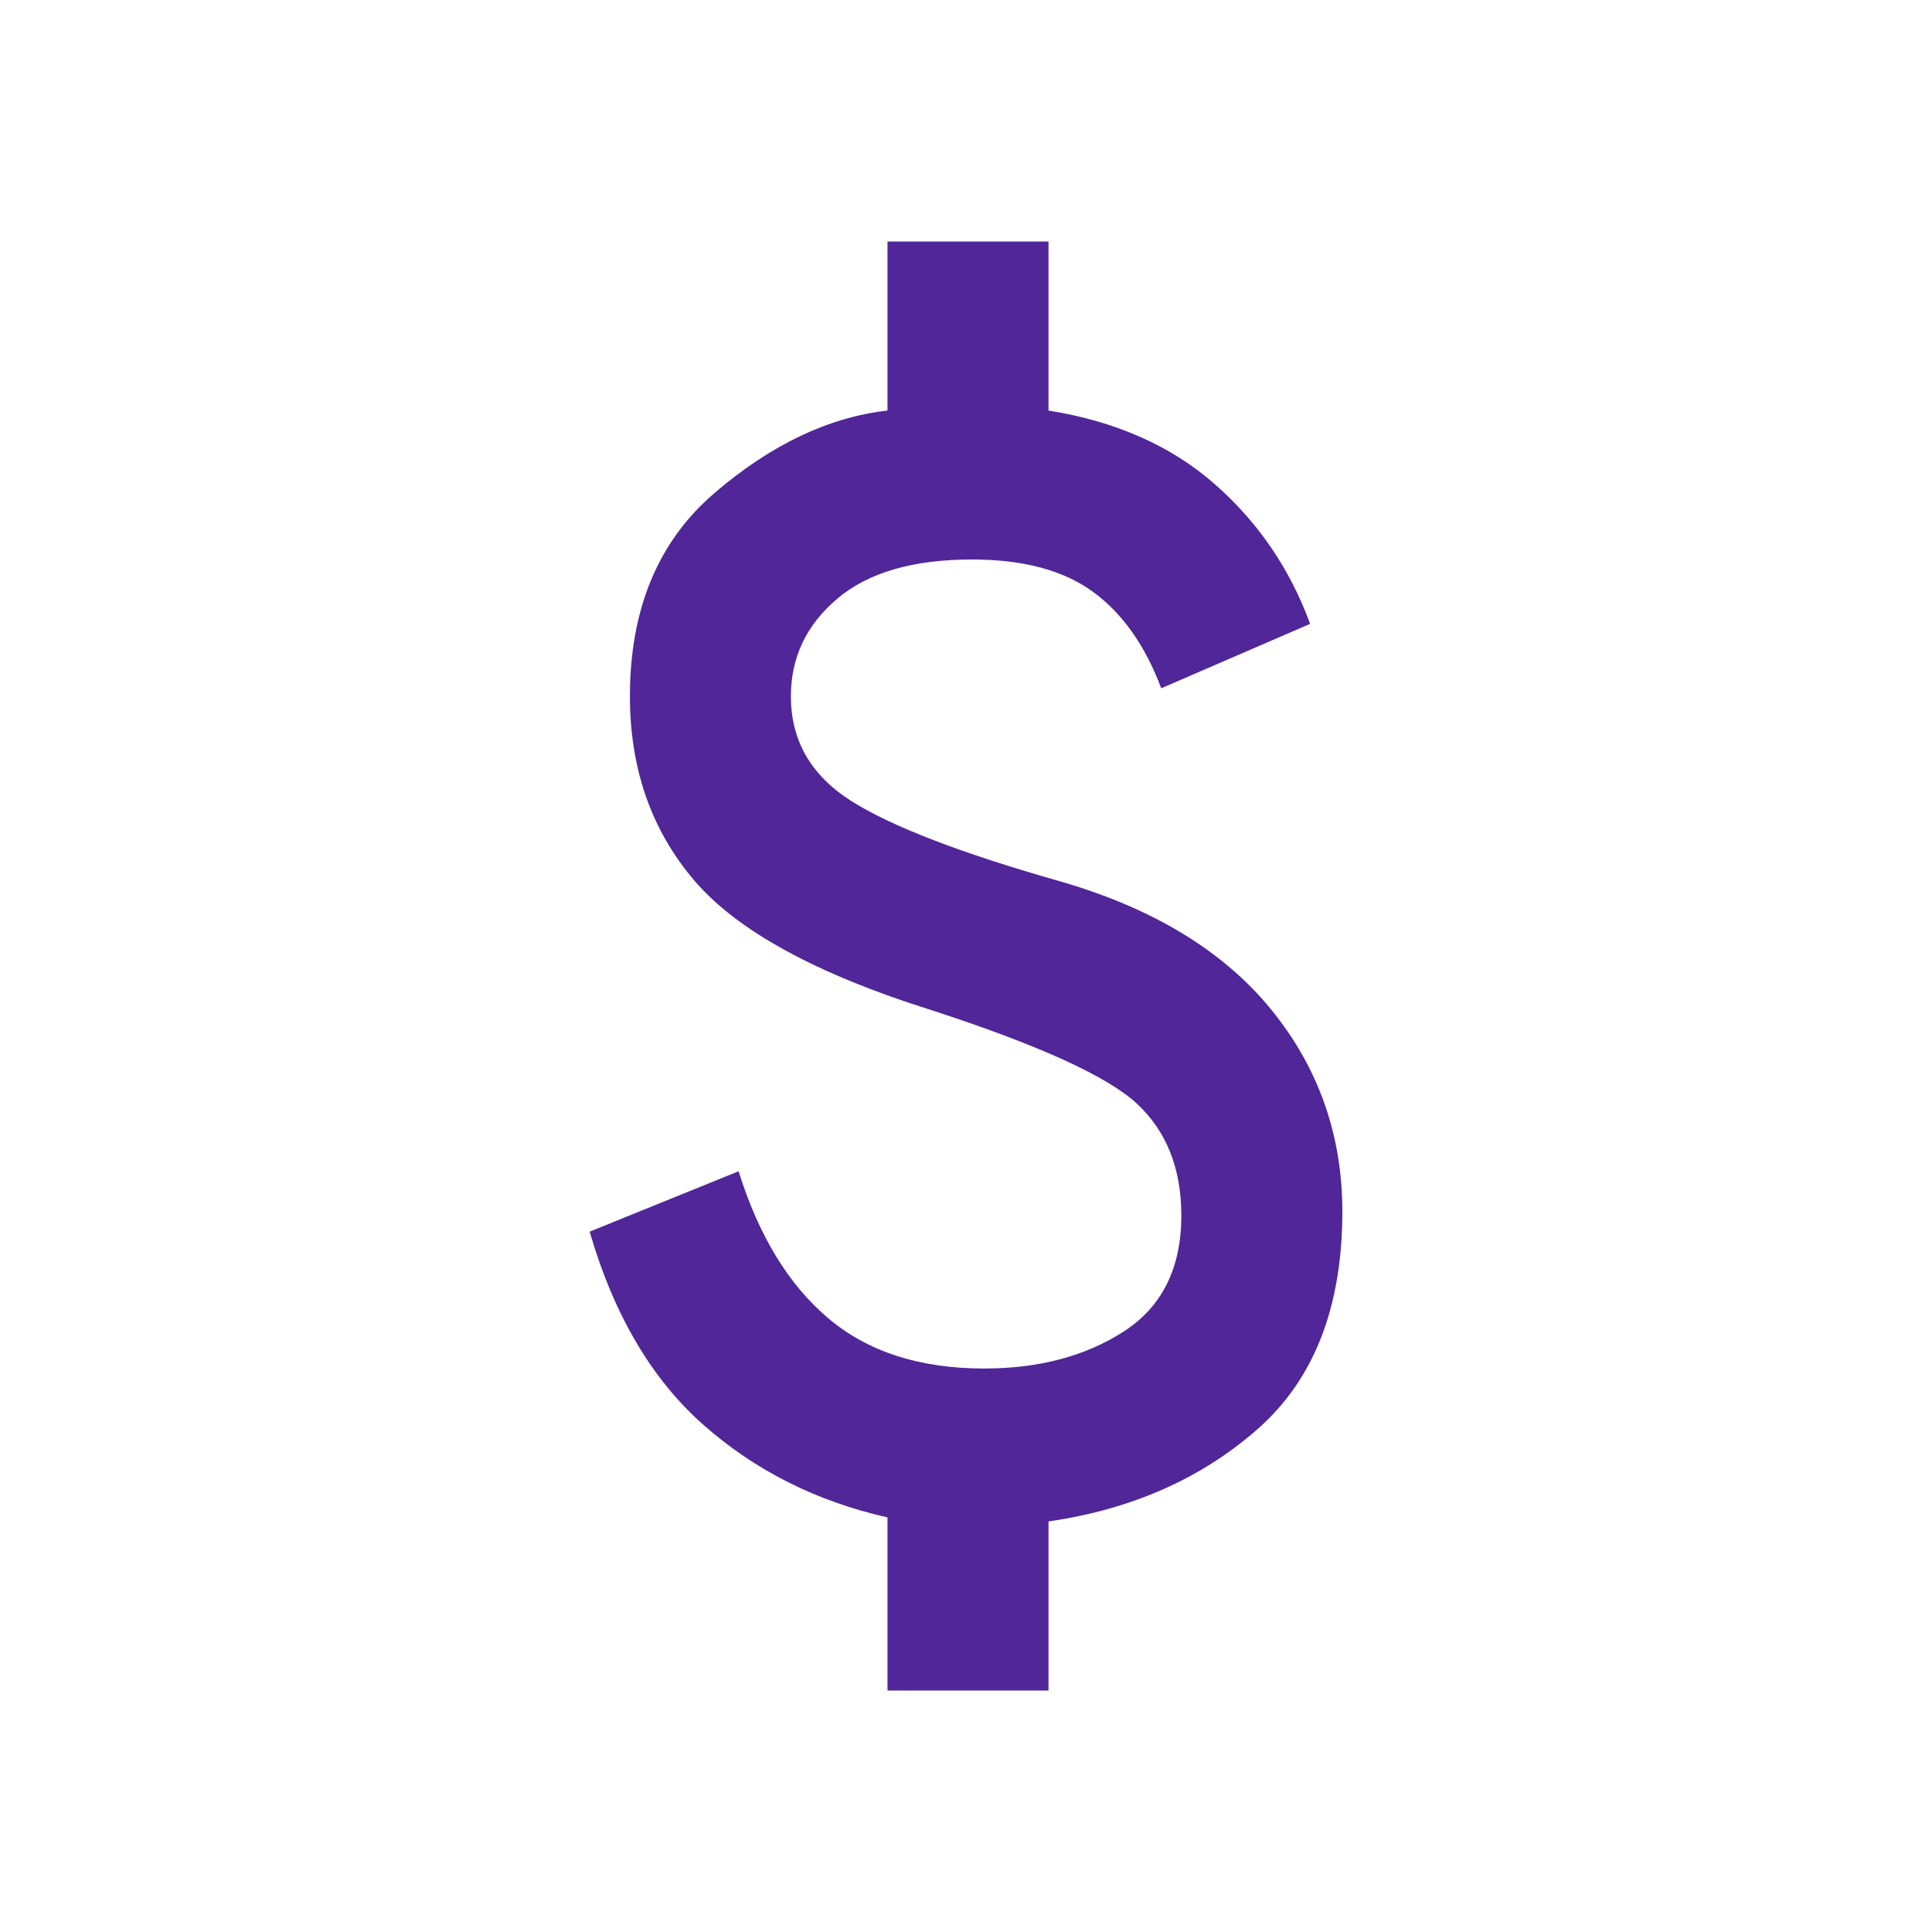 <svg width="44" height="44" viewBox="0 0 44 44" fill="none" xmlns="http://www.w3.org/2000/svg">
<mask id="mask0_499_6081" style="mask-type:alpha" maskUnits="userSpaceOnUse" x="0" y="0" width="44" height="44">
<rect width="44" height="44" fill="#D9D9D9"/>
</mask>
<g mask="url(#mask0_499_6081)">
<mask id="mask1_499_6081" style="mask-type:alpha" maskUnits="userSpaceOnUse" x="0" y="0" width="44" height="44">
<rect width="44" height="44" fill="#D9D9D9"/>
</mask>
<g mask="url(#mask1_499_6081)">
<path d="M20.212 38.5V34.558C18.593 34.192 17.195 33.489 16.02 32.45C14.843 31.411 13.979 29.944 13.429 28.05L16.821 26.675C17.279 28.142 17.959 29.257 18.861 30.021C19.762 30.785 20.946 31.167 22.413 31.167C23.665 31.167 24.727 30.884 25.599 30.32C26.469 29.754 26.904 28.875 26.904 27.683C26.904 26.614 26.568 25.766 25.896 25.139C25.224 24.513 23.665 23.803 21.221 23.008C18.593 22.183 16.79 21.198 15.812 20.053C14.835 18.907 14.346 17.508 14.346 15.858C14.346 13.872 14.988 12.329 16.271 11.229C17.554 10.129 18.868 9.503 20.212 9.35V5.5H23.879V9.35C25.407 9.594 26.668 10.152 27.661 11.022C28.654 11.893 29.379 12.956 29.837 14.208L26.446 15.675C26.079 14.697 25.56 13.964 24.887 13.475C24.215 12.986 23.299 12.742 22.137 12.742C20.793 12.742 19.77 13.04 19.067 13.636C18.364 14.232 18.012 14.972 18.012 15.858C18.012 16.867 18.471 17.661 19.387 18.242C20.304 18.822 21.893 19.433 24.154 20.075C26.262 20.686 27.859 21.656 28.945 22.985C30.029 24.314 30.571 25.85 30.571 27.592C30.571 29.761 29.929 31.411 28.646 32.542C27.363 33.672 25.774 34.375 23.879 34.65V38.5H20.212Z" fill="#512698"/>
</g>
</g>
</svg>
